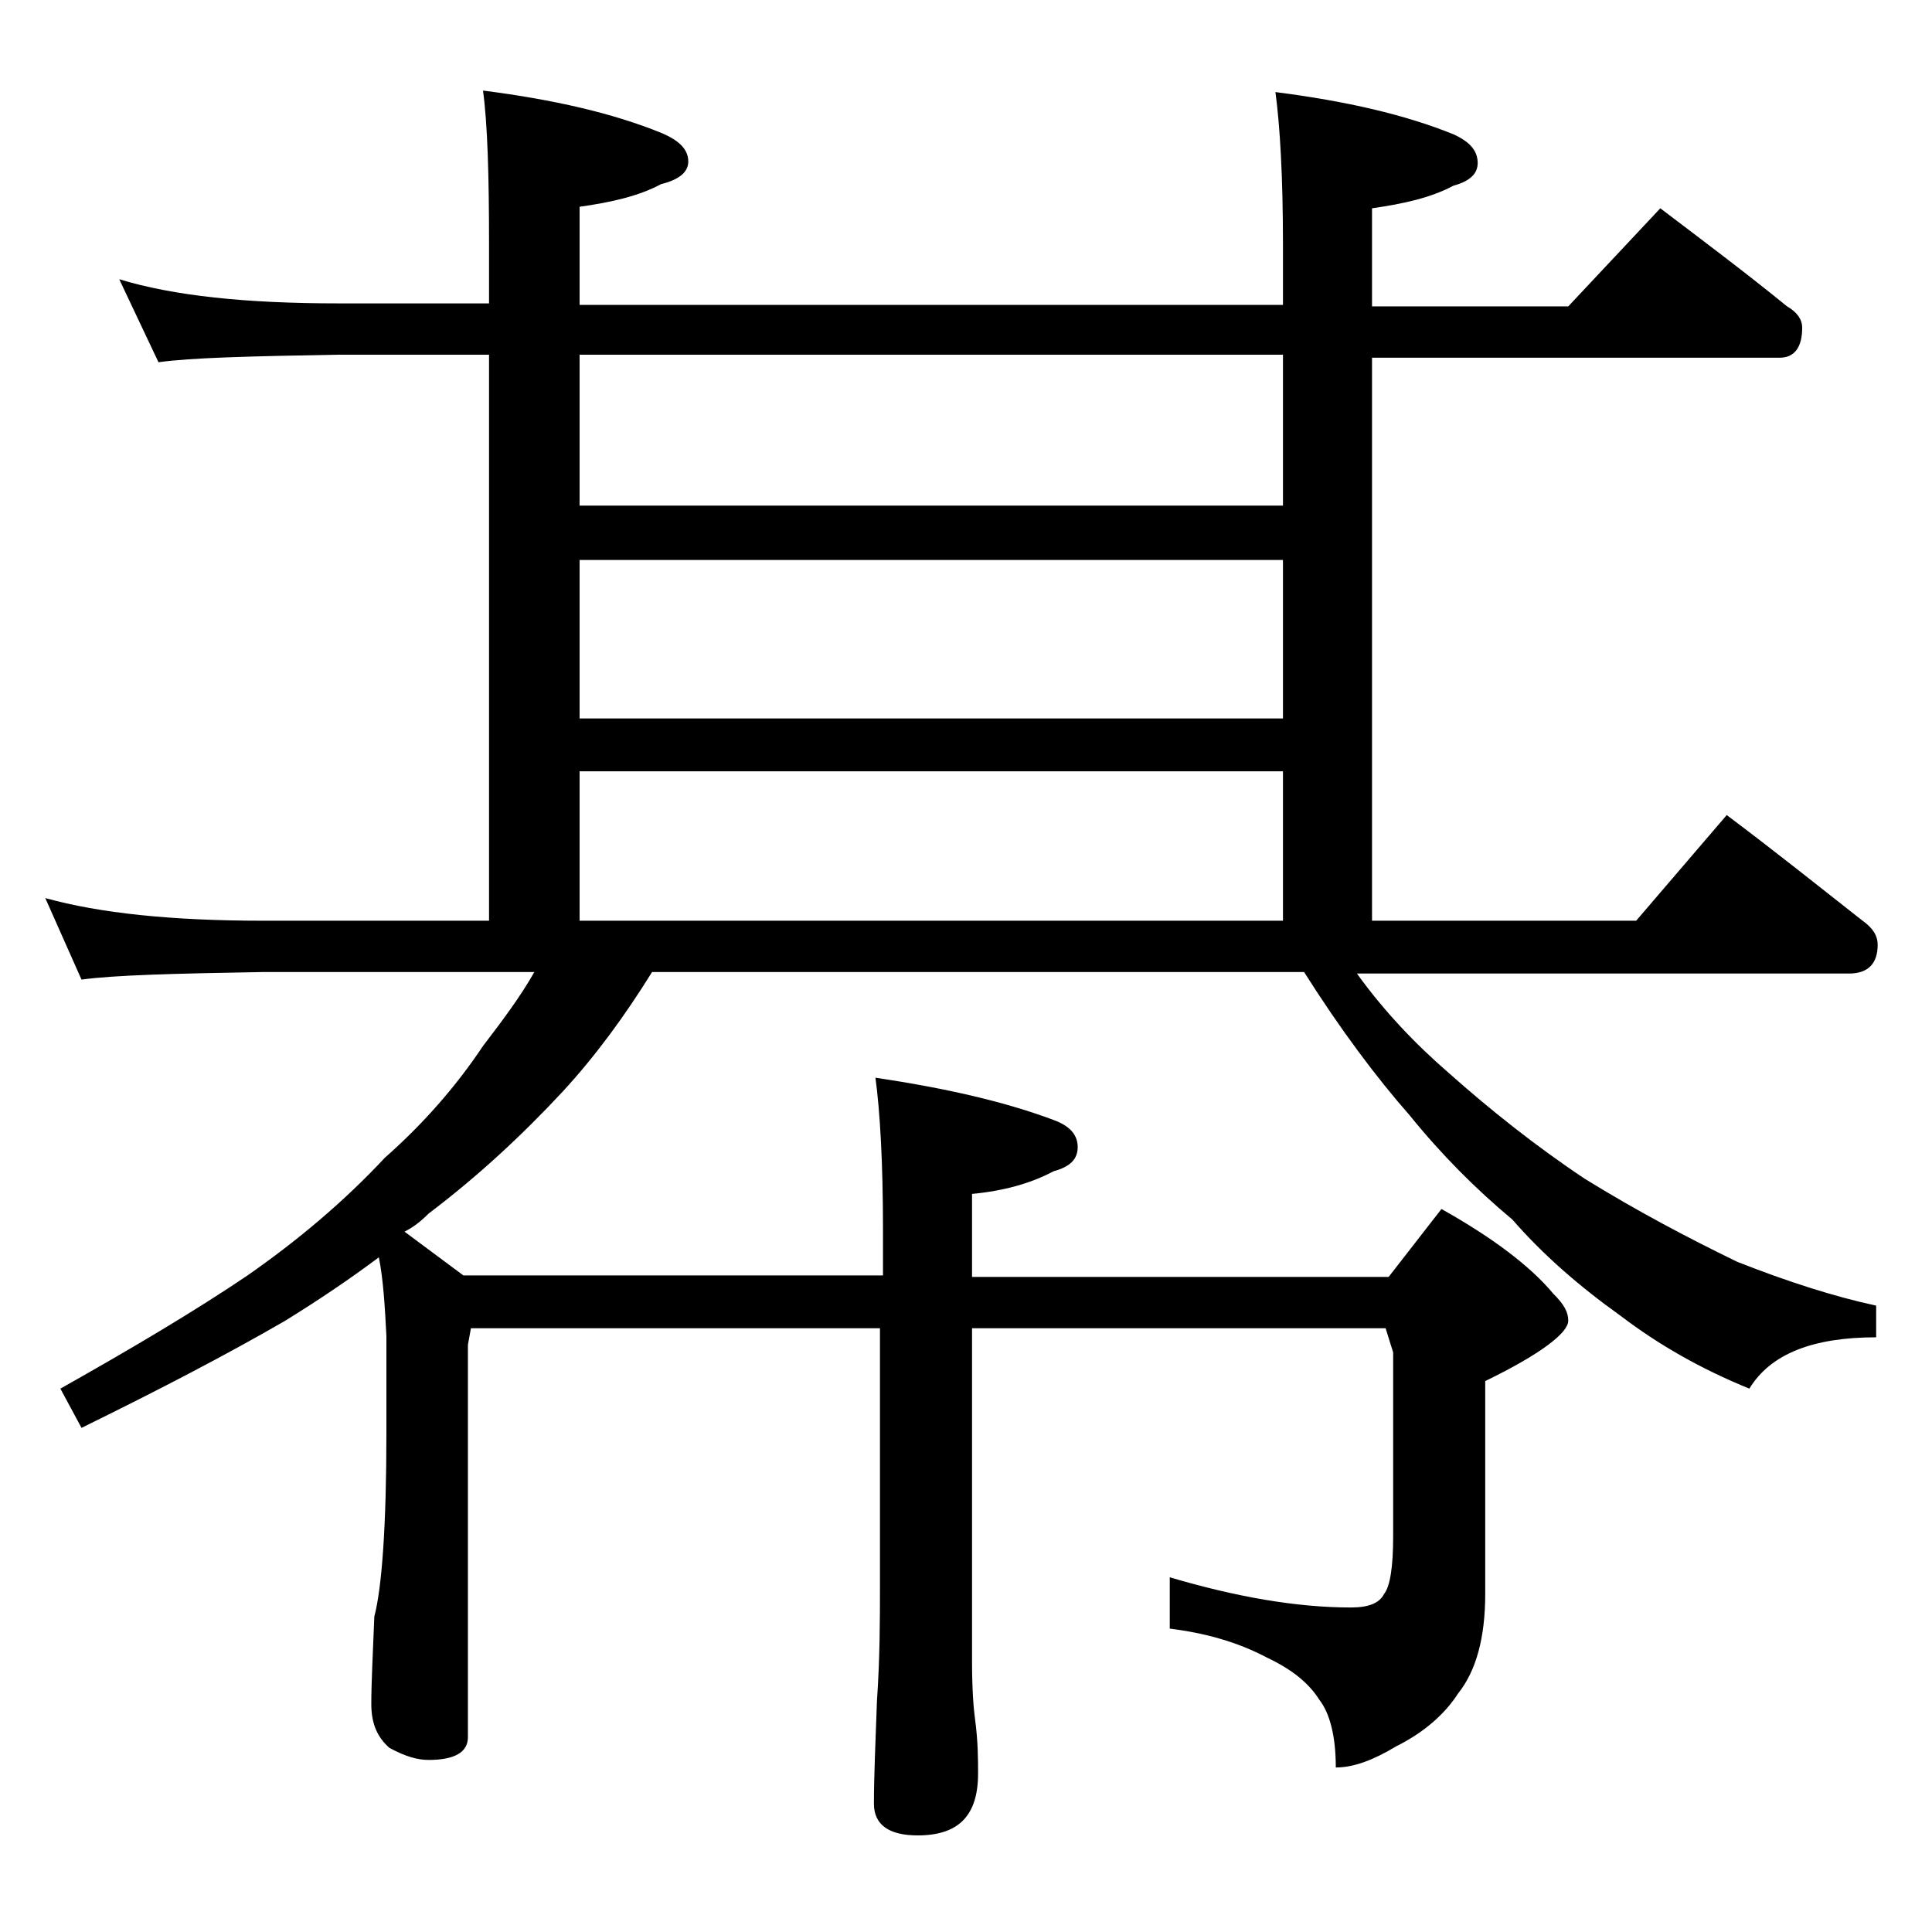 <?xml version="1.0" encoding="utf-8"?>
<!-- Generator: Adobe Illustrator 18.0.0, SVG Export Plug-In . SVG Version: 6.00 Build 0)  -->
<!DOCTYPE svg PUBLIC "-//W3C//DTD SVG 1.1//EN" "http://www.w3.org/Graphics/SVG/1.1/DTD/svg11.dtd">
<svg version="1.1" id="Layer_1" xmlns="http://www.w3.org/2000/svg" xmlns:xlink="http://www.w3.org/1999/xlink" x="0px" y="0px"
	 viewBox="0 0 128 128" enable-background="new 0 0 128 128" xml:space="preserve">
<path d="M25.1,83.3c-2,1.5-4.1,2.9-6.2,4.2c-3.8,2.2-8.2,4.5-13.5,7.1L4,92c4.8-2.7,9-5.2,12.4-7.5c3.3-2.3,6.4-4.9,9.1-7.8
	c2.5-2.2,4.7-4.7,6.5-7.4c1.3-1.7,2.5-3.3,3.4-4.9h-18c-5.8,0.1-9.8,0.2-12,0.5L3,59.5c3.6,1,8.4,1.5,14.4,1.5h15V23.5h-10
	c-5.8,0.1-9.8,0.2-11.9,0.5l-2.6-5.5c3.6,1.1,8.4,1.6,14.5,1.6h10v-4c0-4.5-0.1-7.9-0.4-10.1c4.7,0.6,8.6,1.5,11.8,2.8
	c1.2,0.5,1.8,1.1,1.8,1.9c0,0.7-0.6,1.2-1.8,1.5c-1.5,0.8-3.3,1.2-5.4,1.5v6.5H85v-4c0-4.5-0.2-7.9-0.5-10.1
	c4.7,0.6,8.6,1.5,11.8,2.8c1.1,0.5,1.6,1.1,1.6,1.9c0,0.7-0.5,1.2-1.6,1.5c-1.5,0.8-3.3,1.2-5.4,1.5v6.5h13l6.1-6.5
	c2.9,2.2,5.7,4.3,8.4,6.5c0.7,0.4,1,0.9,1,1.4c0,1.3-0.5,2-1.5,2h-27V61h17.5l6-7c3.2,2.4,6.2,4.8,9,7c0.7,0.5,1,1,1,1.6
	c0,1.2-0.6,1.9-1.9,1.9H89.9c1.8,2.5,3.9,4.7,6.1,6.6c2.7,2.4,5.7,4.8,9,7c3.4,2.1,6.8,3.9,10.1,5.5c3.3,1.3,6.4,2.3,9.2,2.9v2.1
	c-4.2,0-7,1.1-8.4,3.4c-3.2-1.3-6-2.9-8.5-4.8c-2.8-2-5.2-4.1-7.2-6.4c-2.4-2-4.7-4.3-6.8-6.9c-2.2-2.5-4.6-5.7-7-9.5H43.2
	c-1.8,2.9-3.7,5.5-5.9,7.9c-2.7,2.9-5.6,5.6-8.9,8.1c-0.5,0.5-1,0.9-1.6,1.2l3.9,2.9h27.8v-3.1c0-4.4-0.2-7.8-0.5-10
	c4.7,0.7,8.6,1.6,11.8,2.8c1.1,0.4,1.6,1,1.6,1.8s-0.5,1.3-1.6,1.6c-1.5,0.8-3.3,1.3-5.4,1.5v5.5H92l3.5-4.5
	c3.4,1.9,5.9,3.8,7.4,5.6c0.7,0.7,1,1.2,1,1.8c0,0.8-1.8,2.2-5.5,4v14.1c0,2.9-0.6,5.1-1.8,6.6c-0.9,1.4-2.3,2.6-4.1,3.5
	c-1.5,0.9-2.8,1.4-4,1.4c0-2.1-0.4-3.6-1.1-4.5c-0.7-1.1-1.8-2-3.5-2.8c-1.9-1-4-1.6-6.4-1.9v-3.4c4.4,1.3,8.4,2,12,2
	c1.2,0,1.9-0.3,2.2-0.9c0.4-0.5,0.6-1.8,0.6-3.8V89.6L91.8,88H64.4v22.1c0,1.8,0.1,3.1,0.2,3.8c0.2,1.5,0.2,2.7,0.2,3.6
	c0,2.8-1.3,4.1-4,4.1c-1.9,0-2.9-0.7-2.9-2.1c0-1.8,0.1-4,0.2-6.8c0.2-2.9,0.2-5.5,0.2-7.6V88H31.2L31,89.1v26c0,1-0.9,1.5-2.6,1.5
	c-0.7,0-1.5-0.2-2.6-0.8c-0.8-0.7-1.2-1.6-1.2-2.9c0-1.4,0.1-3.3,0.2-5.8c0.5-1.9,0.8-6,0.8-12.1v-6.5
	C25.5,86.6,25.4,84.8,25.1,83.3z M38.4,33.5H85v-10H38.4V33.5z M38.4,47.6H85V37.1H38.4V47.6z M38.4,61H85v-9.9H38.4V61z"/>
</svg>
